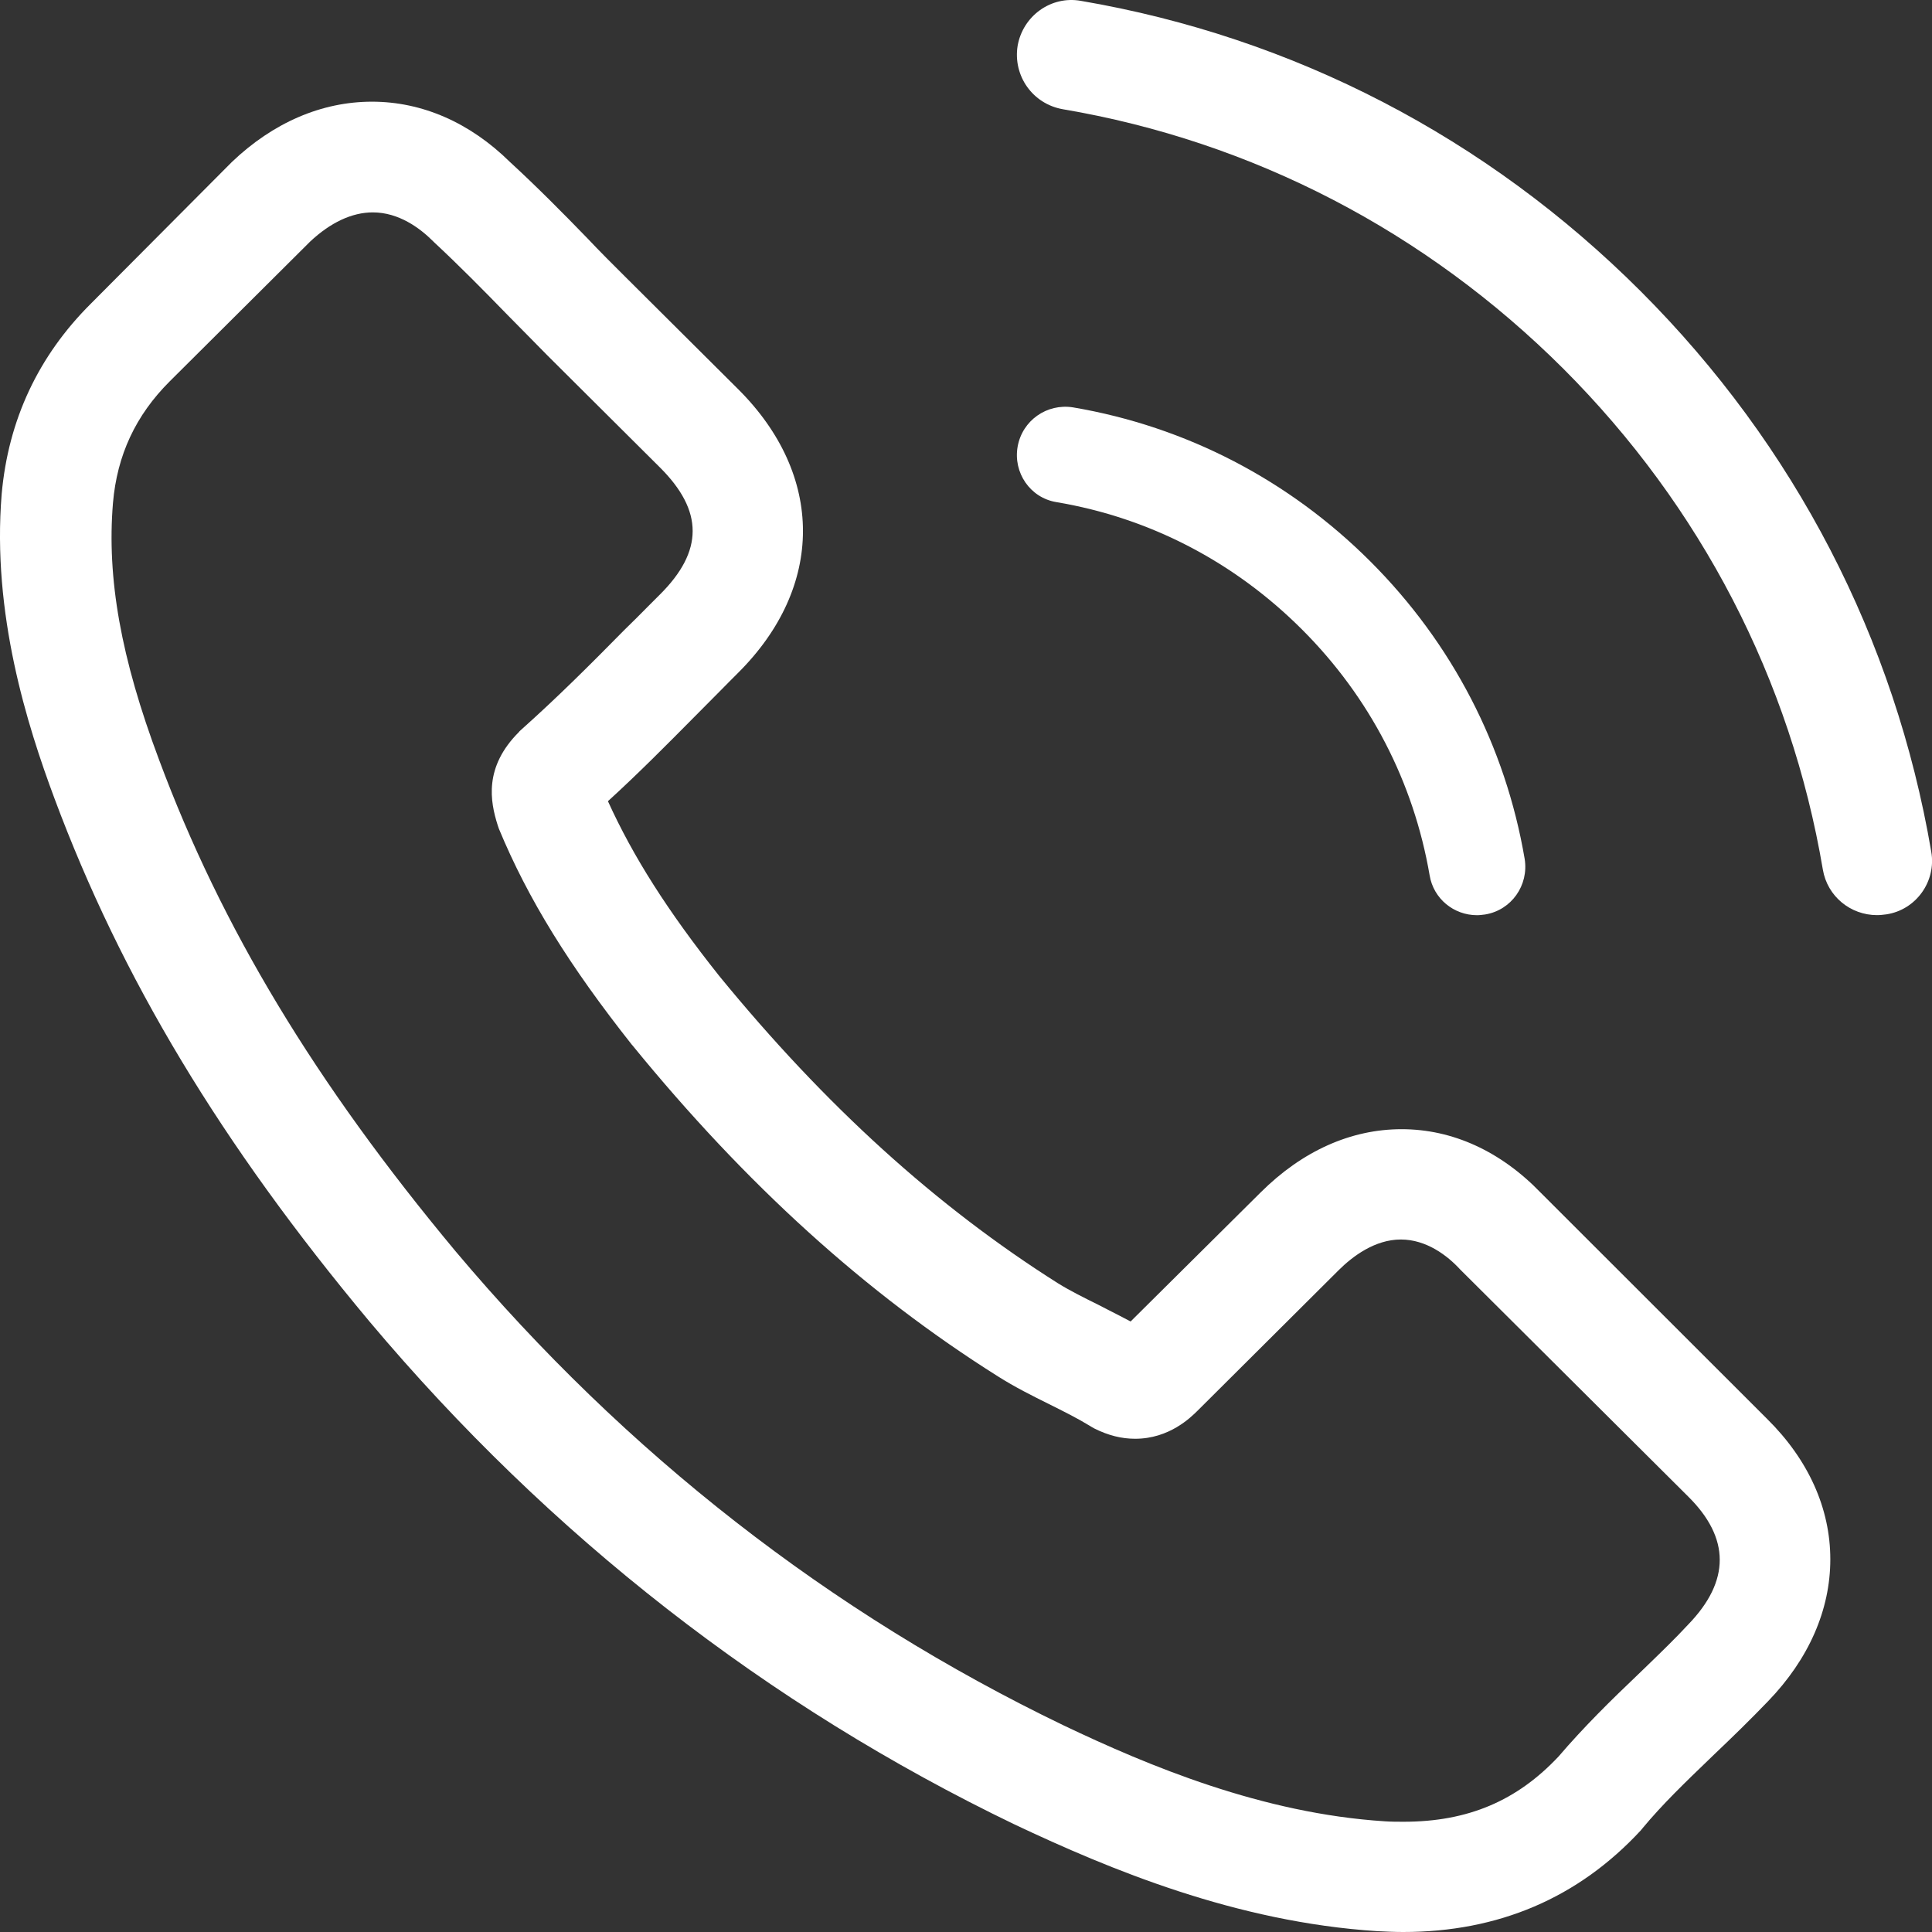 <svg width="30" height="30" viewBox="0 0 30 30" fill="none" xmlns="http://www.w3.org/2000/svg">
<rect x="0" y="0" width="30" height="30" fill="#333333" stroke="none"/>
<path fill-rule="evenodd" clip-rule="evenodd" d="M21.764 17.534C22.557 17.534 23.305 17.878 23.925 18.521L27.436 22.029C28.082 22.666 28.421 23.423 28.421 24.213C28.421 24.996 28.088 25.76 27.455 26.416C27.18 26.702 26.899 26.976 26.624 27.237C26.594 27.266 26.564 27.294 26.535 27.323C26.165 27.679 25.813 28.018 25.505 28.389C25.502 28.396 25.497 28.401 25.492 28.405C25.487 28.41 25.483 28.415 25.479 28.421C24.507 29.472 23.267 30 21.789 30C21.661 30 21.521 29.994 21.386 29.987C19.193 29.847 17.229 29.026 15.758 28.332C11.909 26.479 8.538 23.85 5.737 20.52C3.429 17.757 1.881 15.178 0.845 12.396C0.423 11.263 -0.127 9.531 0.026 7.672C0.129 6.52 0.595 5.526 1.414 4.712L3.588 2.528L3.601 2.515C4.241 1.904 4.995 1.579 5.776 1.579C6.556 1.579 7.298 1.904 7.918 2.515C8.334 2.897 8.737 3.304 9.12 3.699C9.312 3.903 9.517 4.107 9.715 4.304L9.715 4.304L11.461 6.042C12.804 7.379 12.804 9.111 11.461 10.448C11.371 10.537 11.282 10.628 11.192 10.719C11.103 10.809 11.013 10.9 10.924 10.989C10.878 11.035 10.832 11.081 10.786 11.128C10.356 11.562 9.914 12.009 9.44 12.441C9.83 13.3 10.367 14.147 11.167 15.153C12.817 17.171 14.537 18.731 16.43 19.928C16.616 20.043 16.833 20.151 17.063 20.265L17.063 20.265C17.117 20.294 17.172 20.322 17.228 20.35C17.336 20.405 17.446 20.461 17.556 20.52L19.576 18.515C20.222 17.872 20.977 17.534 21.764 17.534ZM25.581 25.861C25.802 25.647 26.011 25.445 26.215 25.225C26.868 24.55 26.868 23.882 26.209 23.233L22.685 19.724L22.673 19.712C22.474 19.495 22.148 19.247 21.752 19.247C21.349 19.247 21.003 19.508 20.786 19.724L18.599 21.902C18.49 22.01 18.157 22.341 17.627 22.341C17.416 22.341 17.211 22.29 16.994 22.182C16.981 22.176 16.968 22.168 16.955 22.16C16.942 22.152 16.93 22.144 16.917 22.137C16.731 22.023 16.514 21.915 16.284 21.8L16.284 21.8C16.028 21.673 15.759 21.539 15.497 21.373C13.444 20.081 11.583 18.394 9.818 16.229L9.812 16.223C8.84 14.994 8.2 13.963 7.746 12.867L7.727 12.81C7.612 12.447 7.51 11.912 8.06 11.365C8.064 11.357 8.07 11.351 8.078 11.345C8.082 11.341 8.087 11.338 8.091 11.333C8.648 10.836 9.159 10.327 9.697 9.78C9.82 9.661 9.941 9.54 10.062 9.417C10.123 9.356 10.185 9.294 10.247 9.232C10.925 8.557 10.925 7.933 10.247 7.258L8.501 5.52C8.399 5.416 8.298 5.313 8.197 5.211C8.095 5.108 7.993 5.005 7.893 4.903C7.503 4.502 7.132 4.126 6.742 3.763L6.723 3.744C6.518 3.54 6.192 3.298 5.789 3.298C5.463 3.298 5.13 3.457 4.817 3.75L2.636 5.921C2.106 6.45 1.818 7.067 1.754 7.812C1.658 8.977 1.875 10.213 2.47 11.798C3.436 14.395 4.894 16.815 7.075 19.431C9.716 22.57 12.894 25.047 16.514 26.791C17.838 27.422 19.603 28.16 21.502 28.281C21.598 28.288 21.701 28.288 21.796 28.288C22.794 28.288 23.555 27.963 24.201 27.275C24.598 26.811 25.02 26.397 25.435 26.002C25.485 25.954 25.533 25.907 25.581 25.861Z" fill="white"/>
<path d="M16.404 7.797C17.853 8.04 19.169 8.726 20.219 9.776C21.27 10.827 21.95 12.143 22.199 13.591C22.259 13.956 22.575 14.211 22.934 14.211C22.978 14.211 23.017 14.205 23.061 14.2C23.47 14.133 23.741 13.746 23.675 13.337C23.376 11.584 22.547 9.986 21.281 8.72C20.015 7.454 18.417 6.624 16.664 6.326C16.255 6.26 15.874 6.53 15.802 6.934C15.73 7.338 15.995 7.73 16.404 7.797Z" fill="white"/>
<path d="M29.988 13.223C29.425 9.921 27.869 6.916 25.478 4.524C23.087 2.133 20.083 0.576 16.782 0.013C16.32 -0.069 15.884 0.247 15.802 0.709C15.726 1.177 16.035 1.614 16.503 1.696C19.451 2.196 22.139 3.594 24.276 5.726C26.414 7.865 27.806 10.554 28.305 13.502C28.375 13.919 28.735 14.21 29.146 14.21C29.197 14.21 29.241 14.204 29.292 14.198C29.753 14.128 30.07 13.685 29.988 13.223Z" fill="white"/>
</svg>
